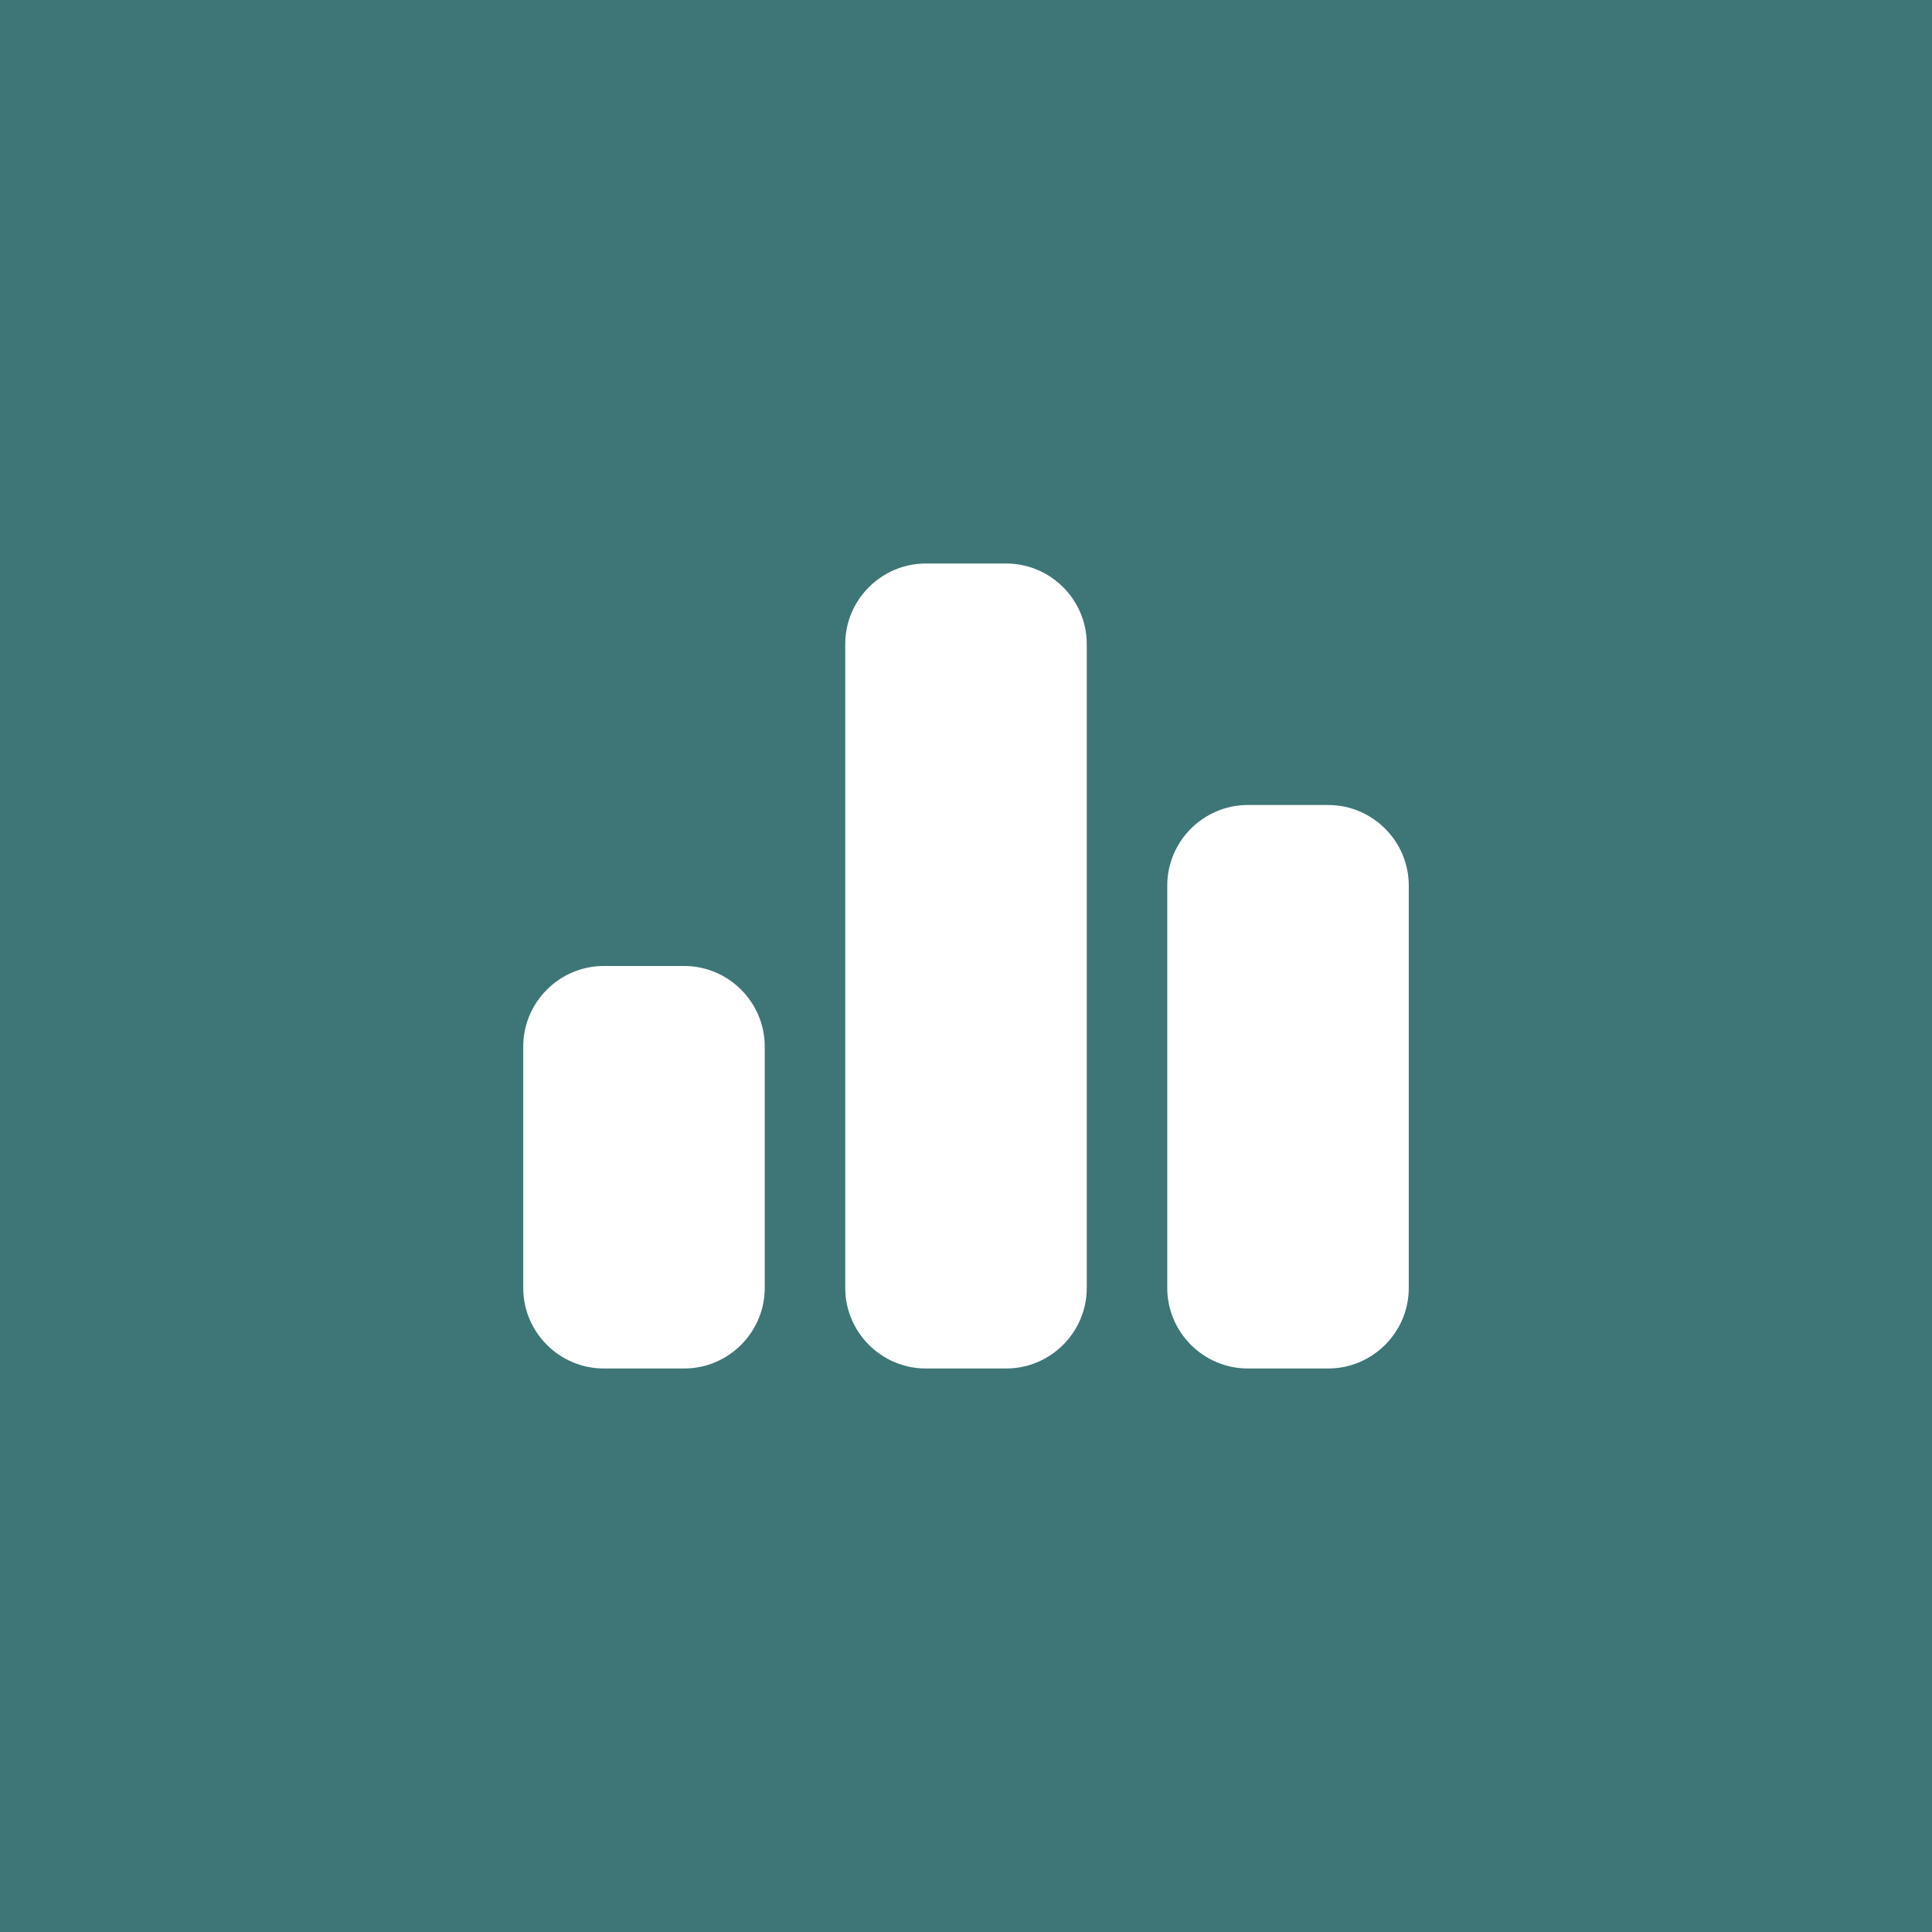 <?xml version="1.0" encoding="UTF-8"?> <svg xmlns="http://www.w3.org/2000/svg" width="40" height="40" viewBox="0 0 40 40" fill="none"><rect width="40" height="40" fill="#3E7677"></rect><path d="M14.167 20H12.5C11.583 20 10.833 20.75 10.833 21.667V26.667C10.833 27.583 11.583 28.333 12.5 28.333H14.167C15.083 28.333 15.833 27.583 15.833 26.667V21.667C15.833 20.75 15.083 20 14.167 20Z" fill="white"></path><path d="M20.833 11.667H19.167C18.25 11.667 17.5 12.417 17.5 13.333V26.667C17.5 27.583 18.25 28.333 19.167 28.333H20.833C21.75 28.333 22.5 27.583 22.5 26.667V13.333C22.5 12.417 21.75 11.667 20.833 11.667Z" fill="white"></path><path d="M27.5 16.667H25.833C24.917 16.667 24.167 17.417 24.167 18.333V26.667C24.167 27.583 24.917 28.333 25.833 28.333H27.5C28.417 28.333 29.167 27.583 29.167 26.667V18.333C29.167 17.417 28.417 16.667 27.5 16.667Z" fill="white"></path></svg> 